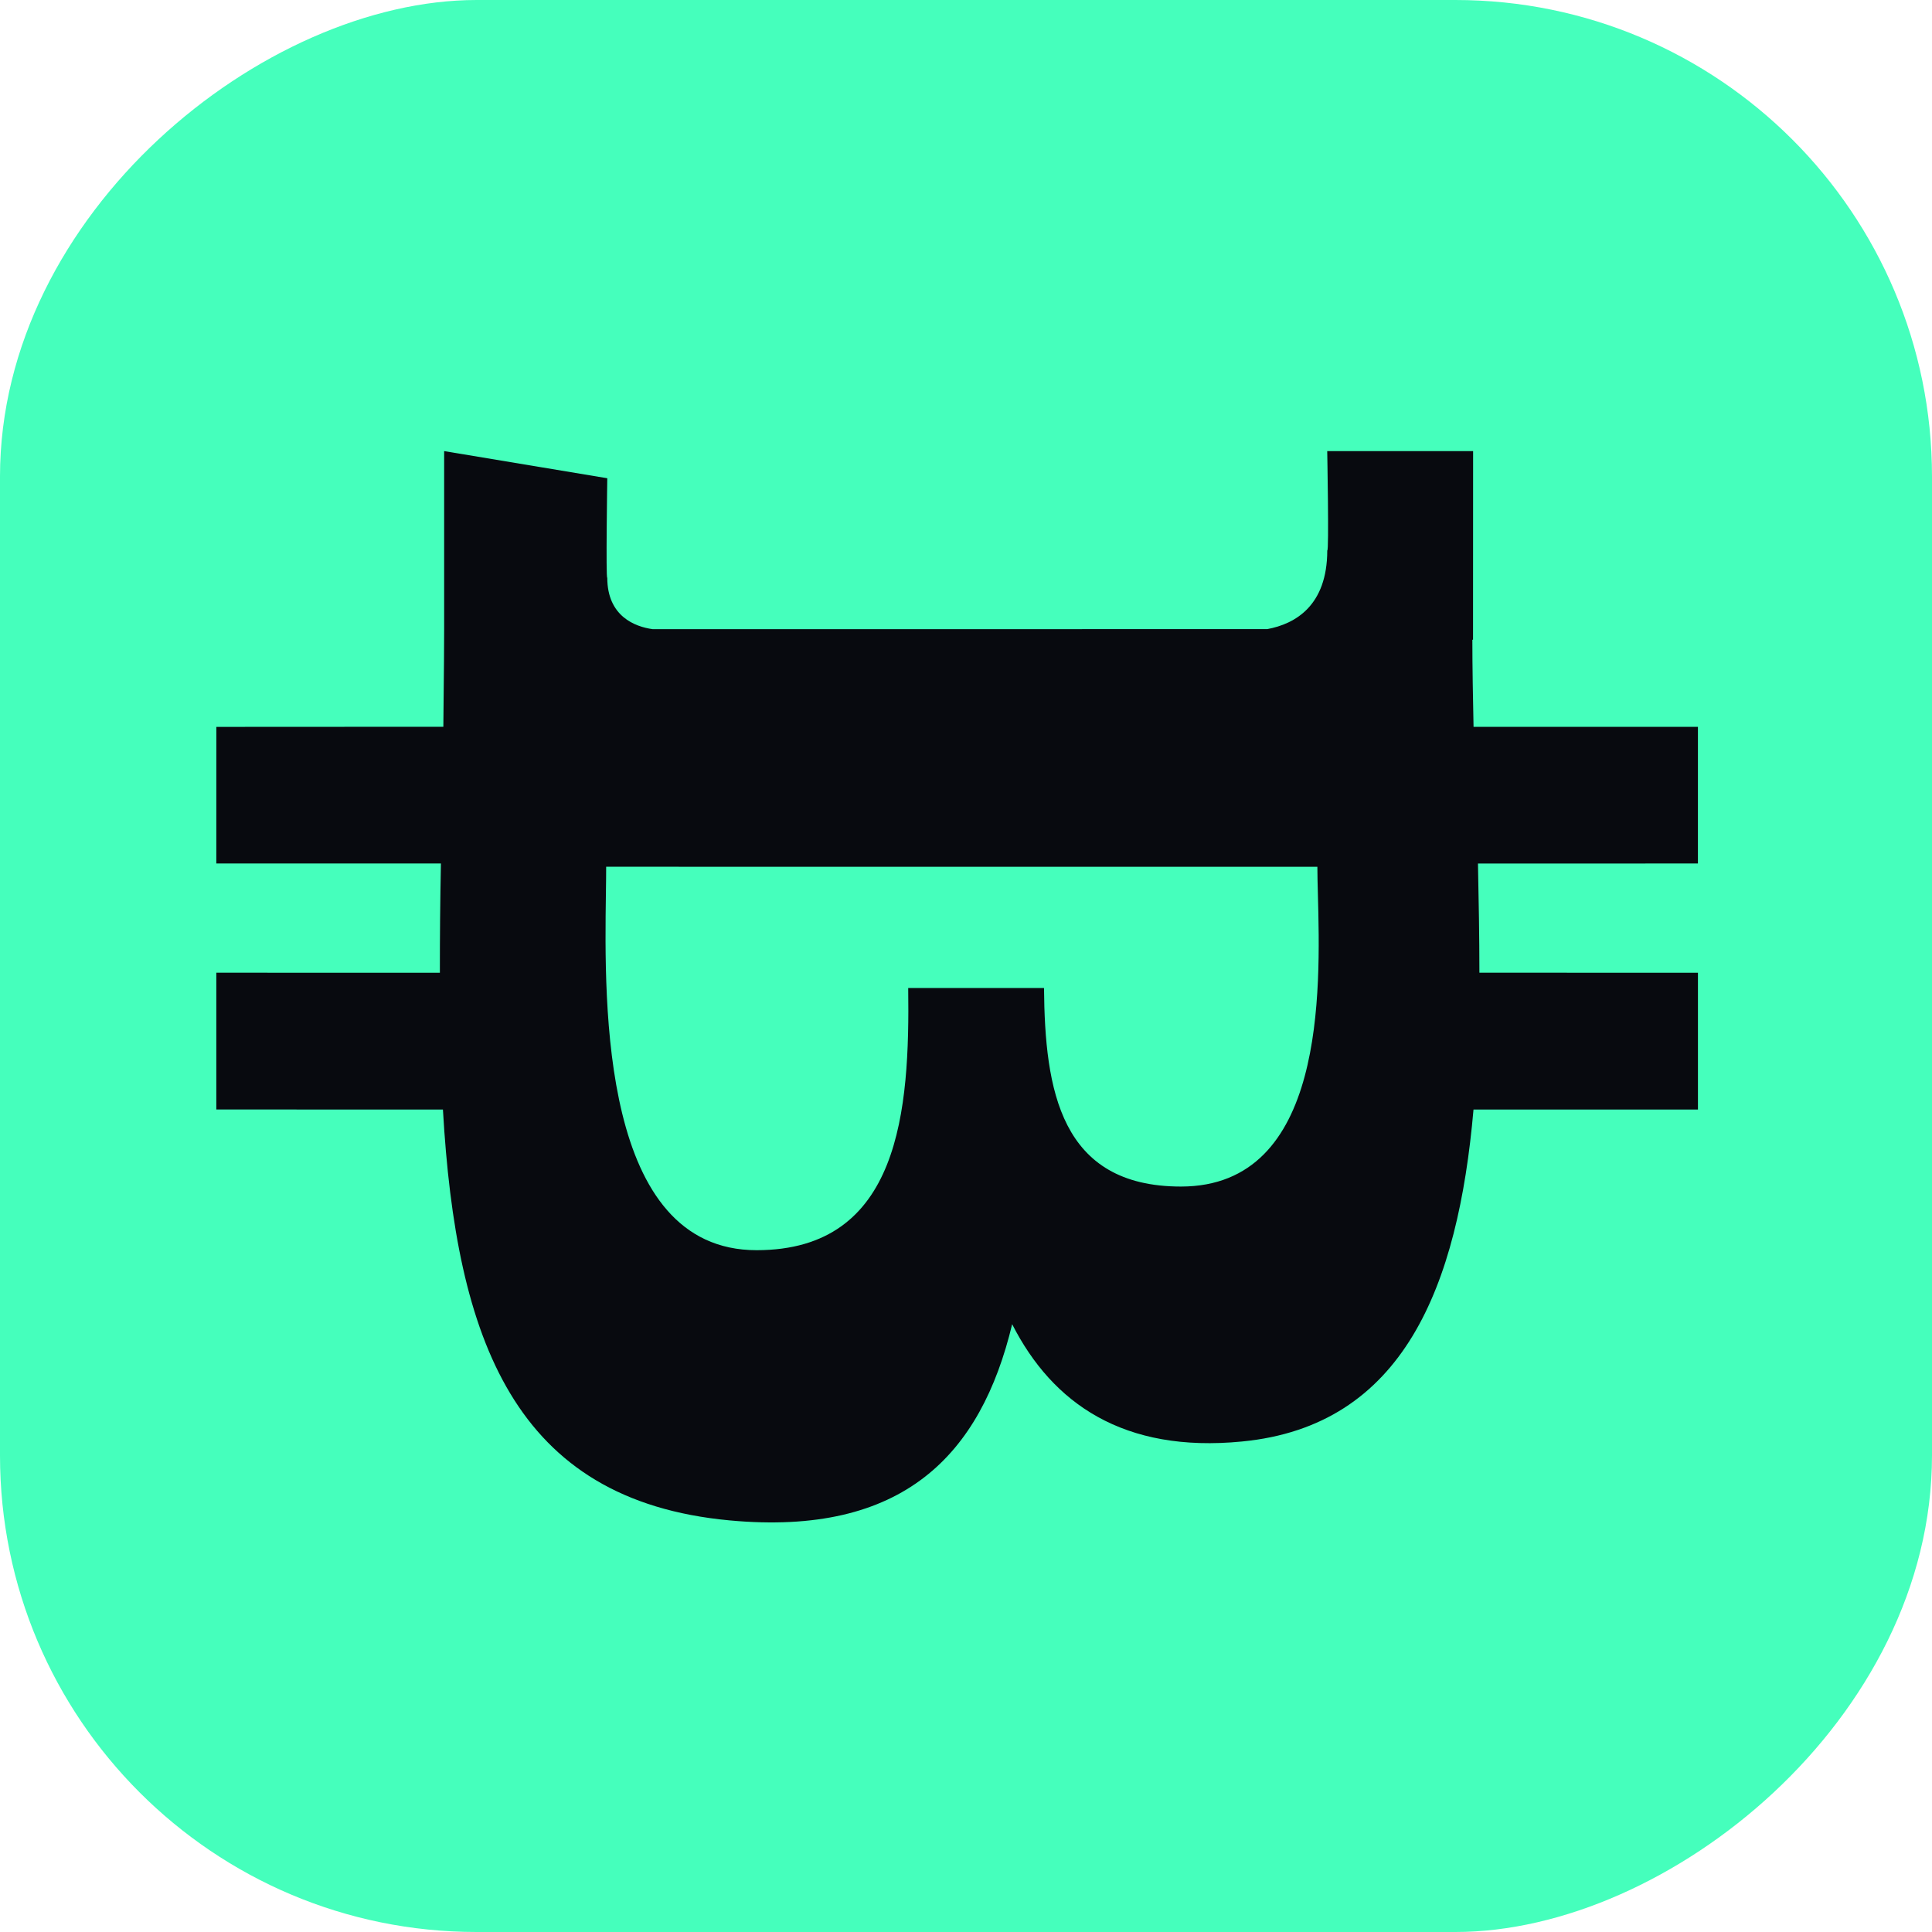 <svg width="278" height="278" viewBox="0 0 278 278" fill="none" xmlns="http://www.w3.org/2000/svg">
<rect x="278" width="278" height="278" rx="68.582" transform="rotate(90 278 0)" fill="#45FFBC"/>
<path fill-rule="evenodd" clip-rule="evenodd" d="M178.713 207.421C161.676 209.089 151.449 201.951 145.642 190.542C141.139 209.323 129.985 221.095 104.996 218.774C73.958 215.895 65.632 192.736 63.734 159.657L31.128 159.646L31.128 139.966L63.295 139.972C63.288 134.873 63.336 129.653 63.446 124.245L31.128 124.25L31.133 104.593L63.794 104.576C63.807 102.995 63.824 101.403 63.841 99.801C63.873 96.743 63.907 93.648 63.91 90.517L63.91 64.911L87.384 68.815C87.384 68.815 87.159 83.384 87.382 83.131C87.389 88.702 91.391 90.179 93.895 90.53L145.574 90.53L182.365 90.523C186.356 89.775 190.979 87.173 190.984 79.205C191.25 79.445 190.977 64.911 190.977 64.911L211.969 64.908L211.958 92.052L211.862 92.052C211.862 96.139 211.945 100.323 212.032 104.585L244.319 104.588L244.317 124.25L212.668 124.255C212.774 129.509 212.875 134.787 212.875 139.965L244.321 139.971L244.321 159.651L212.026 159.655C209.803 185.055 201.995 205.176 178.713 207.421ZM189.637 128.765C189.596 127.215 189.56 125.848 189.56 124.725L150.311 124.725L130.497 124.725L87.222 124.716C87.223 125.816 87.205 127.109 87.185 128.557C86.959 144.672 86.465 179.898 108.87 179.893C129.578 179.888 130.91 159.668 130.684 142.163L150.225 142.163C150.353 156.782 152.535 170.732 169.926 170.736C190.747 170.731 190.001 142.531 189.637 128.765Z" fill="#080A0F"/>
</svg>
